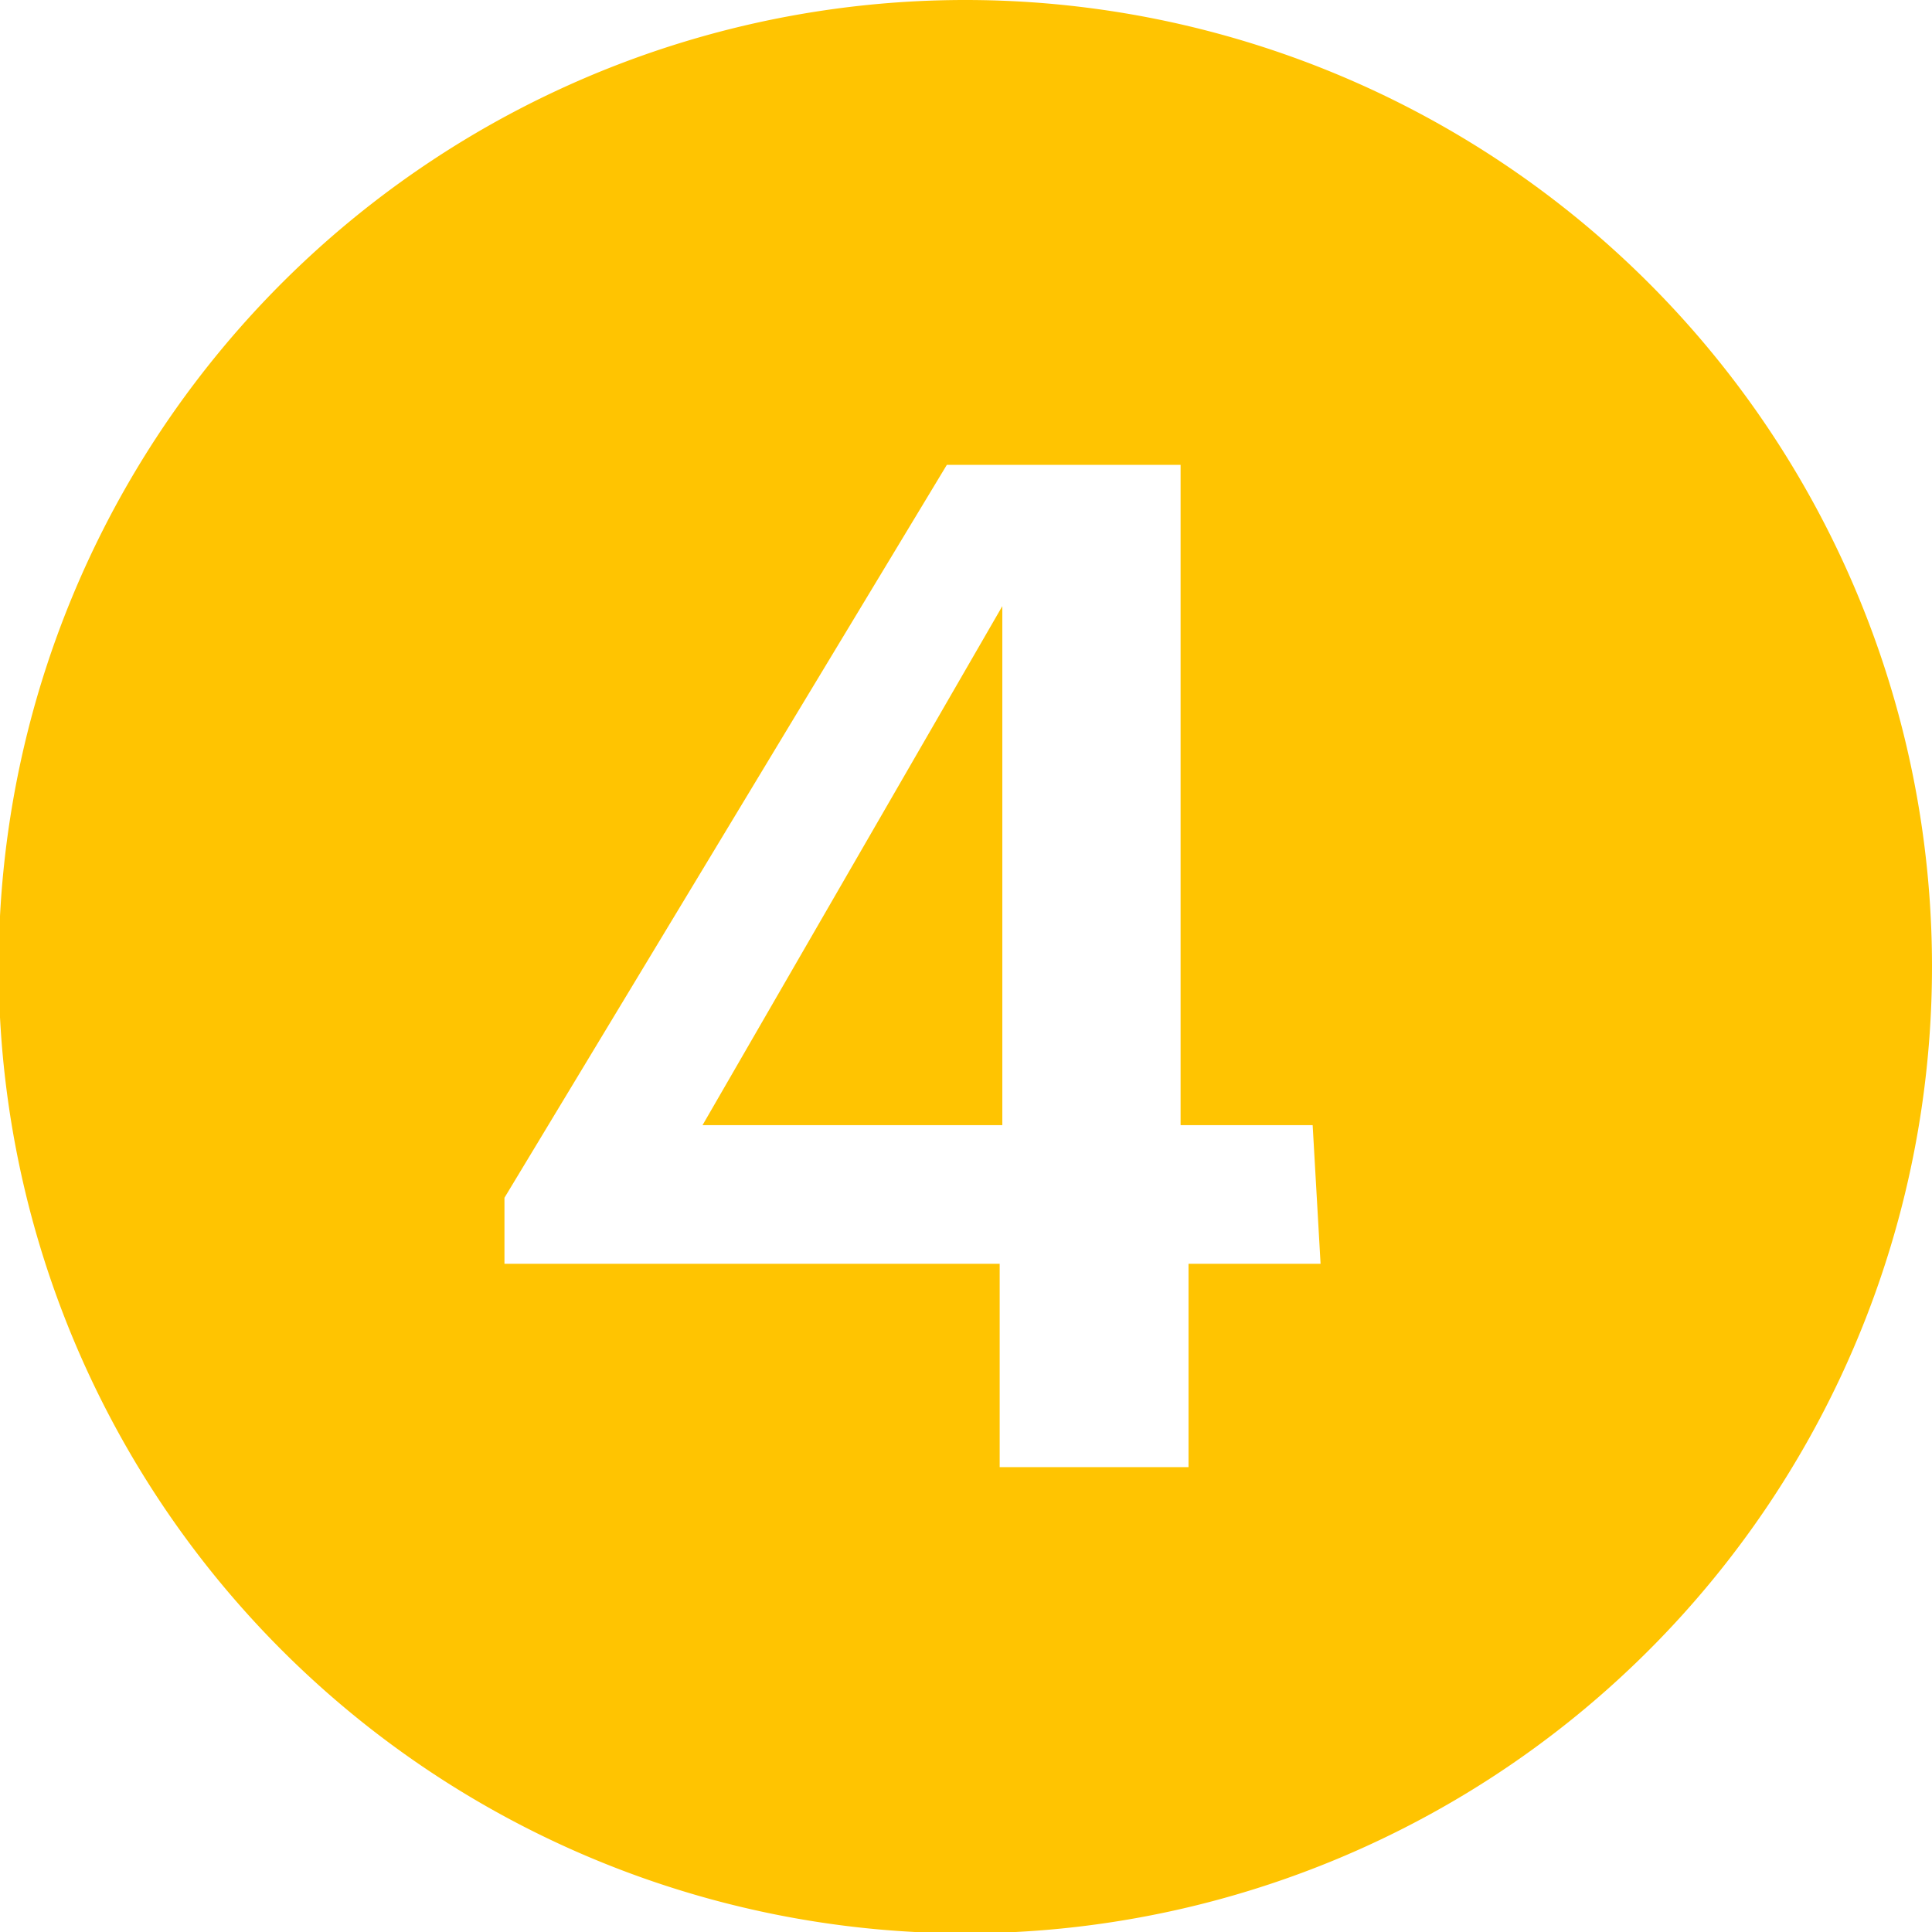 <?xml version="1.0" encoding="UTF-8"?> <svg xmlns="http://www.w3.org/2000/svg" id="Layer_1" data-name="Layer 1" viewBox="0 0 14.63 14.63"> <defs> <style>.cls-1{fill:#ffc401;}</style> </defs> <polygon class="cls-1" points="5.32 8.52 7.59 4.59 7.59 8.52 5.32 8.52"></polygon> <path class="cls-1" d="M7.32,0a7.32,7.32,0,1,0,7.31,7.31A7.32,7.32,0,0,0,7.32,0ZM10,9.57h-1v1.54H7.57V9.57H3.82v-.5L7.17,3.52H8.94v5h1Z"></path> </svg> 